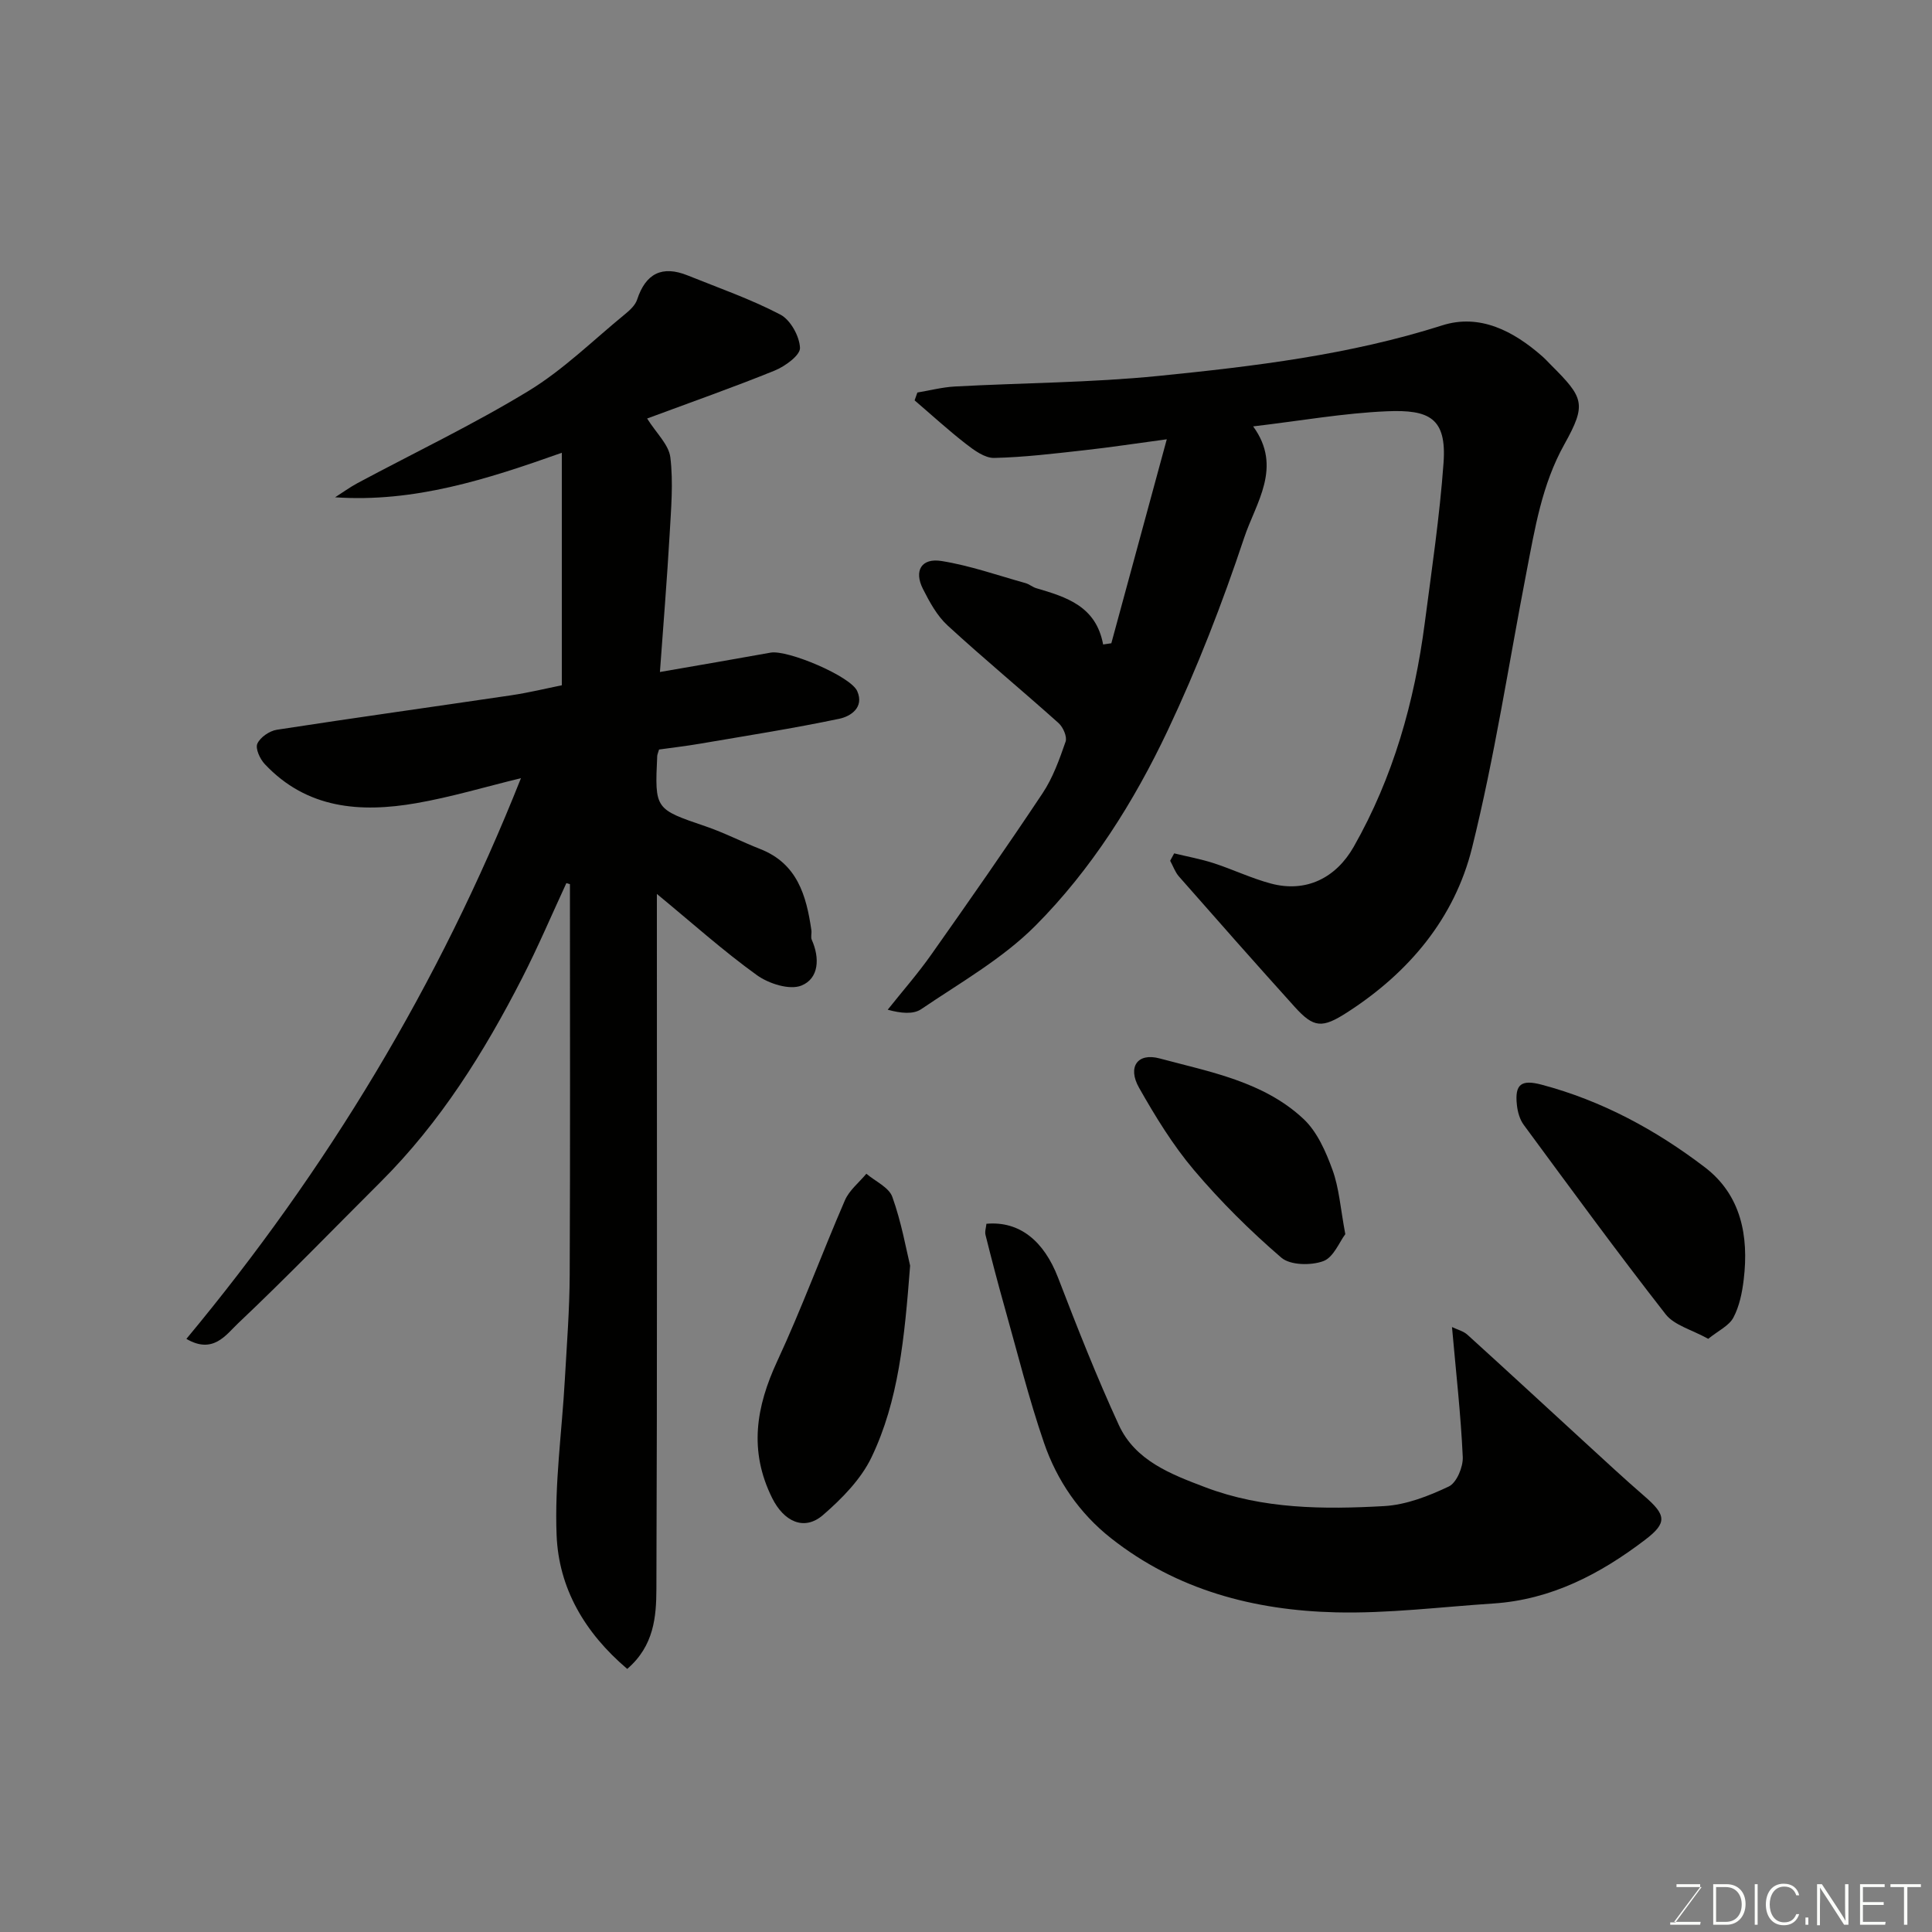 <svg enable-background="new 0 0 400 400" viewBox="0 0 400 400" xmlns="http://www.w3.org/2000/svg"><rect x="0" y="0" width="400" height="400" fill="#808080" stroke="none"/><path d="m129.86 345.53c-8.87-7.54-14.18-16.76-14.62-27.67-.44-10.68 1.1-21.44 1.7-32.17.41-7.26.98-14.53 1.01-21.79.12-26.16.05-52.31.05-78.47 0-.79 0-1.58 0-2.37-.25-.07-.49-.15-.74-.22-3.03 6.55-5.86 13.21-9.15 19.64-7.86 15.36-16.95 29.9-29.26 42.18-9.84 9.81-19.5 19.81-29.59 29.35-2.45 2.32-5.14 6.44-10.67 3.19 29.08-34.98 52.3-73.34 69.27-116.09-7.46 1.82-14.49 3.93-21.68 5.18-11.56 2.01-22.66 1.18-31.37-8.1-.99-1.05-1.98-3.21-1.53-4.22.59-1.32 2.51-2.64 4.02-2.88 16.15-2.49 32.33-4.74 48.49-7.13 3.67-.54 7.29-1.43 10.53-2.08 0-16.11 0-31.83 0-48.14-15.6 5.54-30.56 10.33-46.94 9.22 1.56-.99 3.06-2.09 4.68-2.96 11.81-6.32 23.95-12.11 35.38-19.07 7.21-4.39 13.38-10.5 19.97-15.89 1-.82 2.12-1.85 2.5-3.01 1.77-5.42 5.18-7.13 10.45-5.01 6.45 2.6 13.06 4.9 19.2 8.11 2.1 1.1 3.97 4.48 4.07 6.9.06 1.52-3.09 3.82-5.24 4.69-8.56 3.48-17.29 6.54-26.41 9.93 1.89 3.02 4.49 5.4 4.81 8.05.63 5.24.15 10.63-.15 15.95-.54 9.35-1.3 18.68-2.01 28.48 8.22-1.43 15.57-2.68 22.92-4.01 3.48-.63 16.57 4.87 17.93 7.97 1.5 3.41-1.41 5.24-3.71 5.72-9.57 2.01-19.24 3.52-28.88 5.17-2.86.49-5.74.82-8.44 1.2-.21.71-.36 1.02-.38 1.34-.52 11.06-.49 10.98 10.06 14.58 3.84 1.31 7.48 3.2 11.26 4.68 7.7 3.02 9.56 9.65 10.6 16.82.09.65-.17 1.42.08 1.98 1.69 3.78 1.49 8-2.14 9.47-2.45.99-6.78-.39-9.23-2.16-6.92-4.98-13.3-10.71-20.7-16.81v5.43c0 46.15.08 92.3-.1 138.45-.02 5.74-.48 11.8-6.04 16.57z" fill="#010100"/><path d="m243.1 176.68c2.71.66 5.47 1.16 8.11 2.01 4.02 1.3 7.87 3.16 11.93 4.24 7.22 1.93 13.43-1.11 17.13-7.61 8.19-14.41 12.58-30.02 14.71-46.32 1.44-11.04 3.09-22.08 3.89-33.17.67-9.29-2.97-11.05-11.71-10.68-8.97.38-17.88 1.97-27.71 3.13 6.17 8.45.54 15.83-1.86 23.06-4.51 13.55-9.72 26.97-15.82 39.88-7 14.8-15.82 28.8-27.39 40.43-6.81 6.84-15.57 11.8-23.66 17.29-1.64 1.11-4.21.86-6.93.11 3.01-3.78 6.21-7.43 8.99-11.37 7.81-11.06 15.57-22.17 23.07-33.44 2.14-3.21 3.49-7.01 4.77-10.69.35-1.02-.51-2.99-1.44-3.83-7.6-6.81-15.48-13.32-22.99-20.22-2.19-2.01-3.74-4.87-5.11-7.58-1.89-3.74-.32-6.44 3.85-5.77 5.89.94 11.62 2.97 17.4 4.58.78.22 1.44.82 2.22 1.05 6.21 1.83 12.37 3.69 13.84 11.65.57-.08 1.14-.17 1.7-.25 3.75-13.8 7.51-27.6 11.48-42.23-6.36.85-11.72 1.68-17.11 2.27-6.2.69-12.41 1.45-18.63 1.59-1.94.04-4.14-1.58-5.85-2.91-3.66-2.84-7.09-5.99-10.62-9.01.19-.54.38-1.08.57-1.62 2.59-.43 5.17-1.11 7.78-1.25 14.06-.76 28.18-.79 42.17-2.19 19.79-1.99 39.55-4.36 58.7-10.46 7.8-2.49 14.78 1.17 20.74 6.41.62.55 1.19 1.17 1.77 1.76 6.83 6.82 7.45 8.09 2.79 16.46-4.66 8.35-6.09 17.42-7.85 26.5-3.68 19.03-6.59 38.26-11.26 57.04-3.62 14.58-13.07 25.82-25.8 34.03-5.22 3.37-6.95 3.28-10.91-1.1-8.06-8.93-16.03-17.96-23.97-27-.8-.91-1.22-2.17-1.82-3.26.26-.49.55-1.01.83-1.53z" fill="#010100"/><path d="m204.23 253.37c6.85-.61 11.9 3.55 14.83 11.16 3.95 10.27 7.99 20.52 12.58 30.5 3.41 7.42 10.84 10.21 17.9 12.89 11.95 4.54 24.54 4.6 37.03 3.9 4.56-.26 9.2-2.07 13.39-4.06 1.62-.77 2.98-4.04 2.89-6.09-.4-8.78-1.4-17.54-2.23-26.92 1.12.54 2.36.84 3.18 1.58 8.2 7.43 16.32 14.95 24.48 22.43 4.02 3.68 8.01 7.4 12.13 10.96 4.56 3.94 4.83 5.54.22 9.06-9.32 7.11-19.49 12.43-31.5 13.21-10.85.71-21.73 2.09-32.56 1.83-16.91-.41-32.94-4.61-46.56-15.36-6.54-5.16-11.19-11.96-13.86-19.74-3.16-9.19-5.5-18.66-8.14-28.02-1.4-4.97-2.71-9.97-3.96-14.98-.2-.72.11-1.58.18-2.35z" fill="#010100"/><path d="m188.43 262.04c-1.17 15.21-2.41 27.98-7.97 39.63-2.18 4.57-6.13 8.59-10.04 11.98-3.97 3.45-8.17 1.3-10.55-3.49-4.86-9.78-3.35-18.86 1.05-28.35 5.07-10.91 9.22-22.25 14.01-33.3.9-2.08 2.93-3.68 4.44-5.5 1.86 1.58 4.68 2.82 5.38 4.8 1.9 5.3 2.88 10.93 3.68 14.23z" fill="#010100"/><path d="m353.67 277.19c-3.41-1.9-7.02-2.79-8.82-5.09-10.05-12.87-19.68-26.05-29.37-39.2-.83-1.12-1.27-2.69-1.42-4.11-.49-4.34.92-5.33 5.11-4.22 12.49 3.31 23.67 9.37 33.81 17.11 7.49 5.72 9.12 14.22 8.04 23.22-.32 2.7-.89 5.54-2.14 7.89-.9 1.7-3.11 2.7-5.21 4.4z" fill="#010100"/><path d="m278.53 255.52c-1.2 1.57-2.43 4.82-4.57 5.59-2.55.93-6.83.86-8.68-.73-6.46-5.56-12.58-11.63-18.09-18.14-4.38-5.18-8-11.1-11.36-17.03-2.44-4.31-.32-7.31 4.27-6.07 10.47 2.81 21.52 4.79 29.78 12.53 2.83 2.65 4.62 6.75 5.99 10.52 1.38 3.76 1.65 7.94 2.66 13.33z" fill="#010100"/><g fill="#fbfcfa"><path d="m346.9 398 5.4-7.3h-5.2v-.6h4.9v.6l-5.4 7.2h5.5l-.1.6h-6.2v-.5z"/><path d="m354.7 390.1h2.8c2.3 0 3.9 1.6 3.9 4.1s-1.6 4.3-3.9 4.3h-2.8zm.6 7.8h2c2.2 0 3.3-1.6 3.3-3.6 0-1.8-1-3.6-3.3-3.6h-2z"/><path d="m363.9 390.1v8.4h-.6v-8.4z"/><path d="m372.5 396.3c-.4 1.3-1.4 2.3-3.2 2.3-2.4 0-3.7-1.9-3.7-4.3 0-2.3 1.2-4.3 3.7-4.3 1.8 0 2.9 1 3.2 2.4h-.6c-.4-1.1-1.1-1.8-2.5-1.8-2.1 0-3 1.9-3 3.7s.9 3.7 3 3.7c1.4 0 2.1-.7 2.5-1.7z"/><path d="m373.8 398.5v-1.5h.6v1.5z"/><path d="m376.2 398.5v-8.4h1c1.3 2 4.4 6.6 4.9 7.6-.1-1.2-.1-2.4-.1-3.8v-3.8h.7v8.4h-.9c-1.2-1.9-4.4-6.8-5-7.7.1 1.1 0 2.3 0 3.9v3.9h-.6z"/><path d="m390 394.4h-4.3v3.5h4.7l-.1.6h-5.2v-8.4h5.1v.6h-4.5v3.1h4.3z"/><path d="m394.2 390.7h-2.8v-.6h6.3v.6h-2.8v7.8h-.7z"/></g></svg>